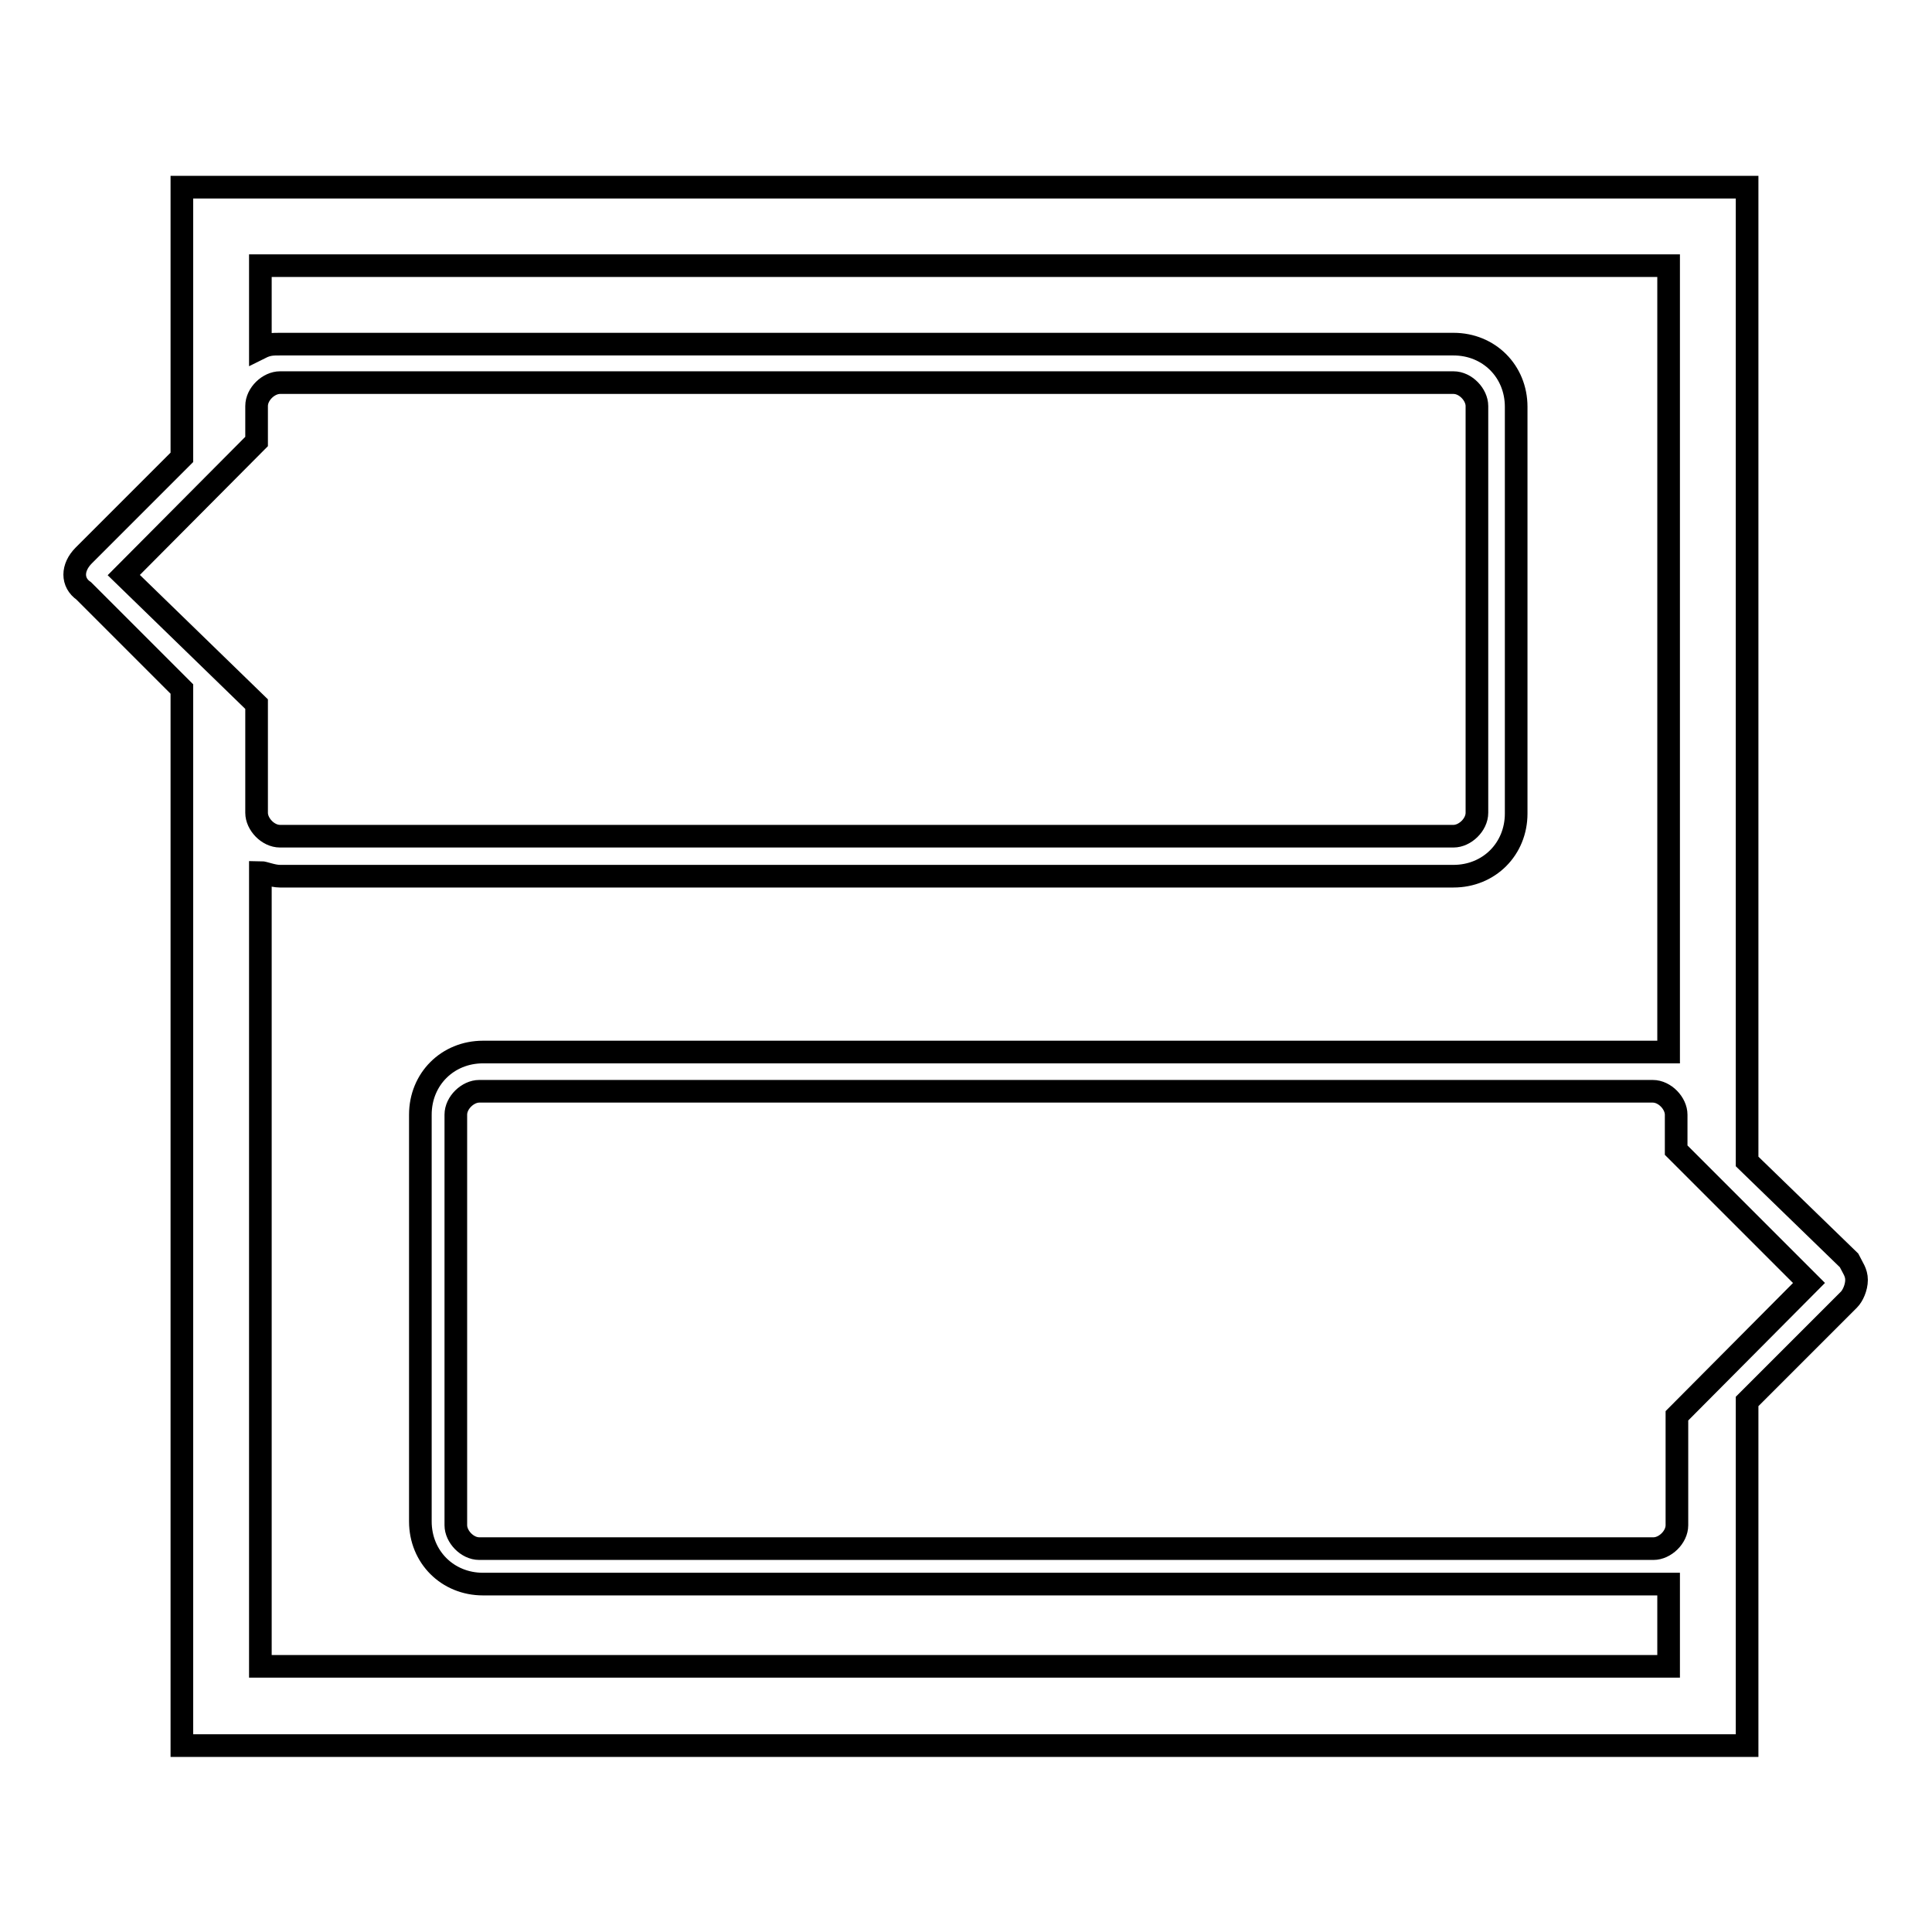 <?xml version="1.0" encoding="utf-8"?>
<!-- Svg Vector Icons : http://www.onlinewebfonts.com/icon -->
<!DOCTYPE svg PUBLIC "-//W3C//DTD SVG 1.1//EN" "http://www.w3.org/Graphics/SVG/1.1/DTD/svg11.dtd">
<svg version="1.1" xmlns="http://www.w3.org/2000/svg" xmlns:xlink="http://www.w3.org/1999/xlink" x="0px" y="0px" viewBox="0 0 256 256" enable-background="new 0 0 256 256" xml:space="preserve">
<g> <path stroke-width="3" fill-opacity="0" stroke="#000000"  d="M231.5,153.9V24.8H24.1v35.8l-13,13c-1.6,1.6-1.6,3.6,0,4.7l13,13v140h207.4v-45.6l13.5-13.5 c0.5-0.5,1-1.6,1-2.6c0-1-0.5-1.6-1-2.6L231.5,153.9z M34.5,115.6c0.5,0,1.6,0.5,2.6,0.5h155.5c4.7,0,8.3-3.6,8.3-8.3V53.9 c0-4.7-3.6-8.3-8.3-8.3H37.1c-1,0-1.6,0-2.6,0.5V35.2h186.6v104.2H64c-4.7,0-8.3,3.6-8.3,8.3v53.9c0,4.7,3.6,8.3,8.3,8.3h157.1 v10.9H34.5V115.6z M34,58.5v-4.7c0-1.6,1.6-3.1,3.1-3.1h155.5c1.6,0,3.1,1.6,3.1,3.1v53.9c0,1.6-1.6,3.1-3.1,3.1H37.1 c-1.6,0-3.1-1.6-3.1-3.1V93.3L16.4,76.2L34,58.5z M222.2,187.6v14.5c0,1.6-1.6,3.1-3.1,3.1H63.5c-1.6,0-3.1-1.6-3.1-3.1v-54.4 c0-1.6,1.6-3.1,3.1-3.1H219c1.6,0,3.1,1.6,3.1,3.1v4.7l17.6,17.6L222.2,187.6z"/></g>
</svg>
